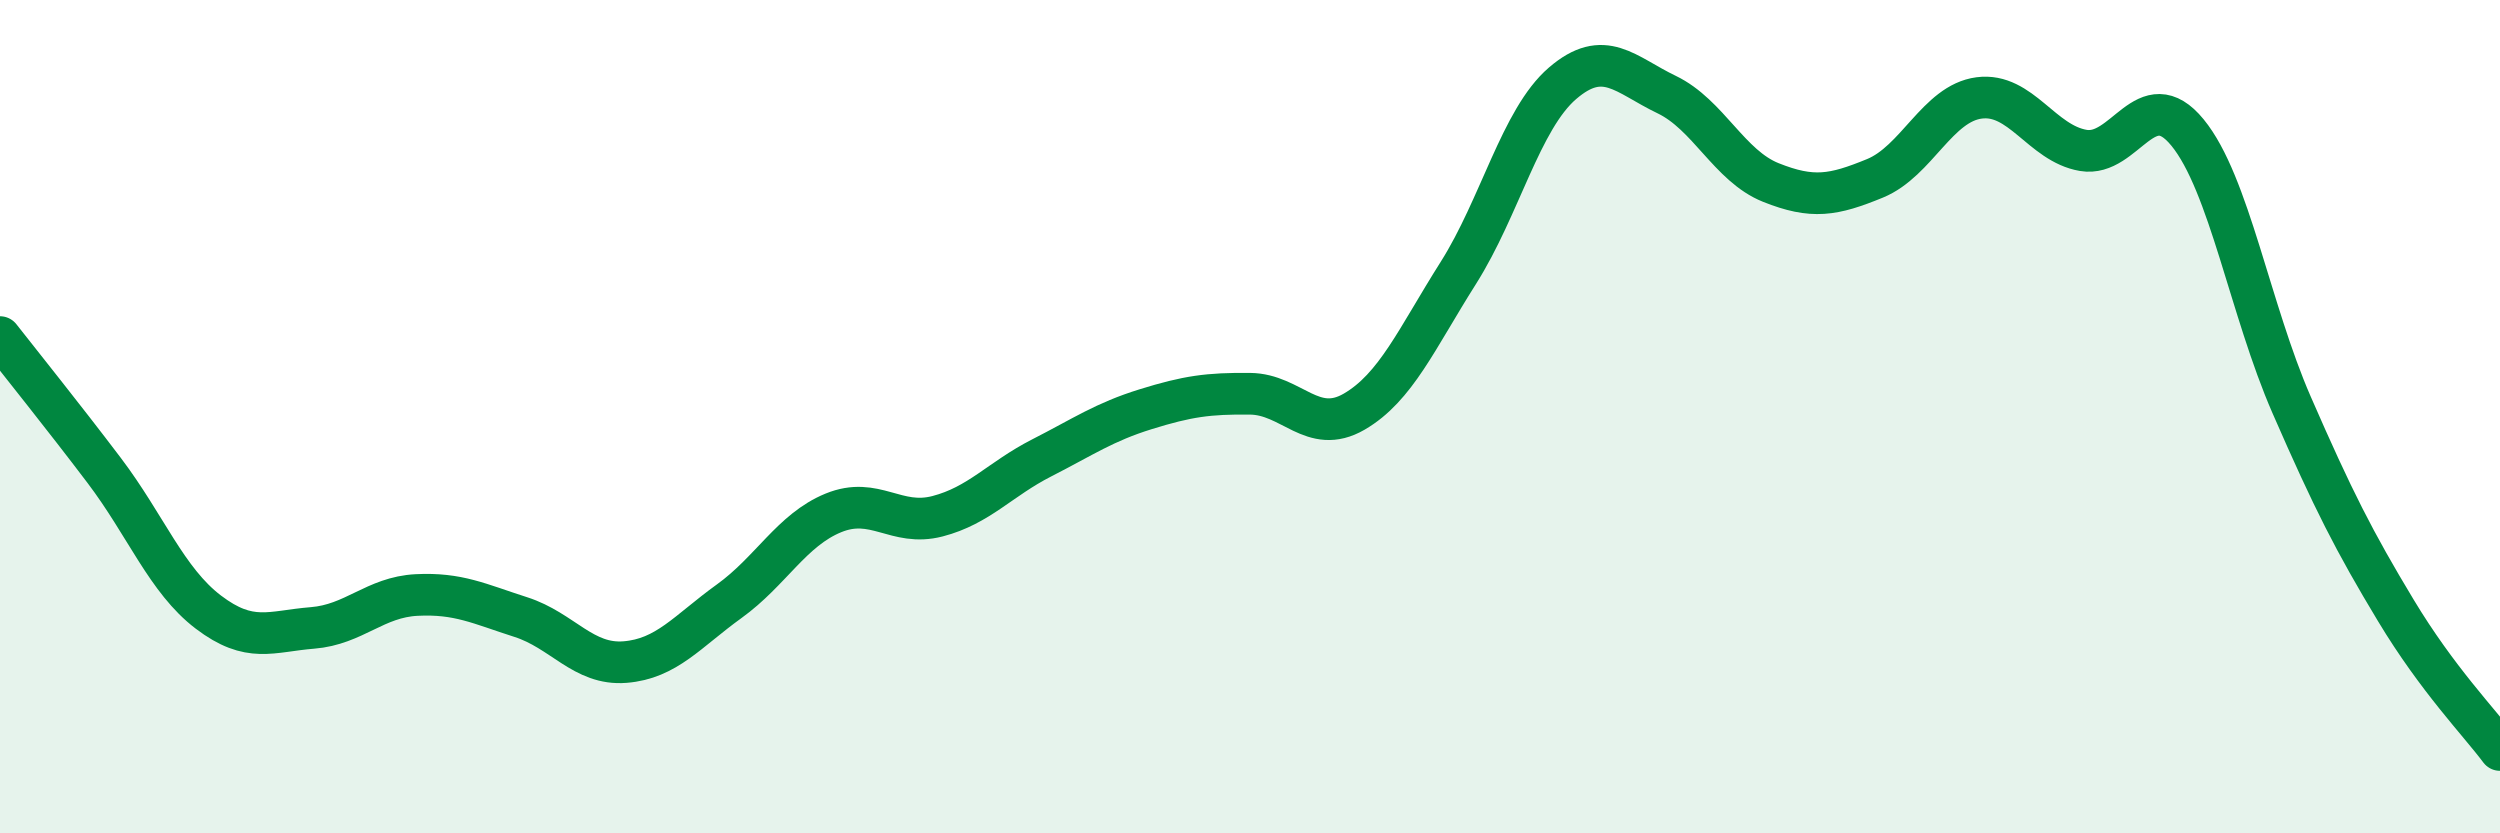 
    <svg width="60" height="20" viewBox="0 0 60 20" xmlns="http://www.w3.org/2000/svg">
      <path
        d="M 0,8.09 C 0.5,8.73 1.5,9.97 2.5,11.29 C 3.5,12.61 4,13.93 5,14.69 C 6,15.45 6.5,15.15 7.5,15.07 C 8.5,14.99 9,14.33 10,14.28 C 11,14.23 11.5,14.49 12.5,14.81 C 13.5,15.13 14,15.97 15,15.89 C 16,15.81 16.5,15.15 17.5,14.43 C 18.5,13.71 19,12.72 20,12.31 C 21,11.9 21.5,12.65 22.5,12.39 C 23.5,12.13 24,11.5 25,10.99 C 26,10.48 26.5,10.13 27.5,9.82 C 28.5,9.51 29,9.44 30,9.45 C 31,9.46 31.5,10.46 32.5,9.88 C 33.5,9.3 34,8.13 35,6.55 C 36,4.97 36.5,2.86 37.5,2 C 38.5,1.14 39,1.79 40,2.27 C 41,2.75 41.5,3.98 42.5,4.38 C 43.5,4.78 44,4.69 45,4.28 C 46,3.87 46.5,2.48 47.5,2.35 C 48.5,2.22 49,3.44 50,3.61 C 51,3.78 51.5,1.96 52.5,3.18 C 53.5,4.4 54,7.43 55,9.72 C 56,12.01 56.5,12.99 57.5,14.65 C 58.5,16.31 59.5,17.33 60,18L60 20L0 20Z"
        fill="#008740"
        opacity="0.1"
        stroke-linecap="round"
        stroke-linejoin="round"
      />
      <path
        d="M 0,8.09 C 0.5,8.73 1.5,9.97 2.5,11.29 C 3.5,12.61 4,13.93 5,14.69 C 6,15.45 6.5,15.15 7.5,15.07 C 8.5,14.99 9,14.33 10,14.28 C 11,14.23 11.5,14.49 12.5,14.81 C 13.5,15.13 14,15.97 15,15.89 C 16,15.81 16.5,15.15 17.5,14.43 C 18.5,13.71 19,12.72 20,12.31 C 21,11.9 21.5,12.65 22.5,12.39 C 23.5,12.13 24,11.5 25,10.99 C 26,10.48 26.5,10.13 27.5,9.82 C 28.5,9.51 29,9.44 30,9.45 C 31,9.46 31.5,10.46 32.5,9.88 C 33.5,9.3 34,8.13 35,6.55 C 36,4.97 36.5,2.86 37.5,2 C 38.5,1.14 39,1.79 40,2.27 C 41,2.75 41.5,3.98 42.5,4.38 C 43.5,4.78 44,4.69 45,4.28 C 46,3.87 46.5,2.48 47.5,2.35 C 48.5,2.22 49,3.44 50,3.61 C 51,3.78 51.5,1.96 52.5,3.18 C 53.5,4.4 54,7.43 55,9.72 C 56,12.01 56.5,12.99 57.5,14.65 C 58.5,16.31 59.5,17.33 60,18"
        stroke="#008740"
        stroke-width="1"
        fill="none"
        stroke-linecap="round"
        stroke-linejoin="round"
      />
    </svg>
  